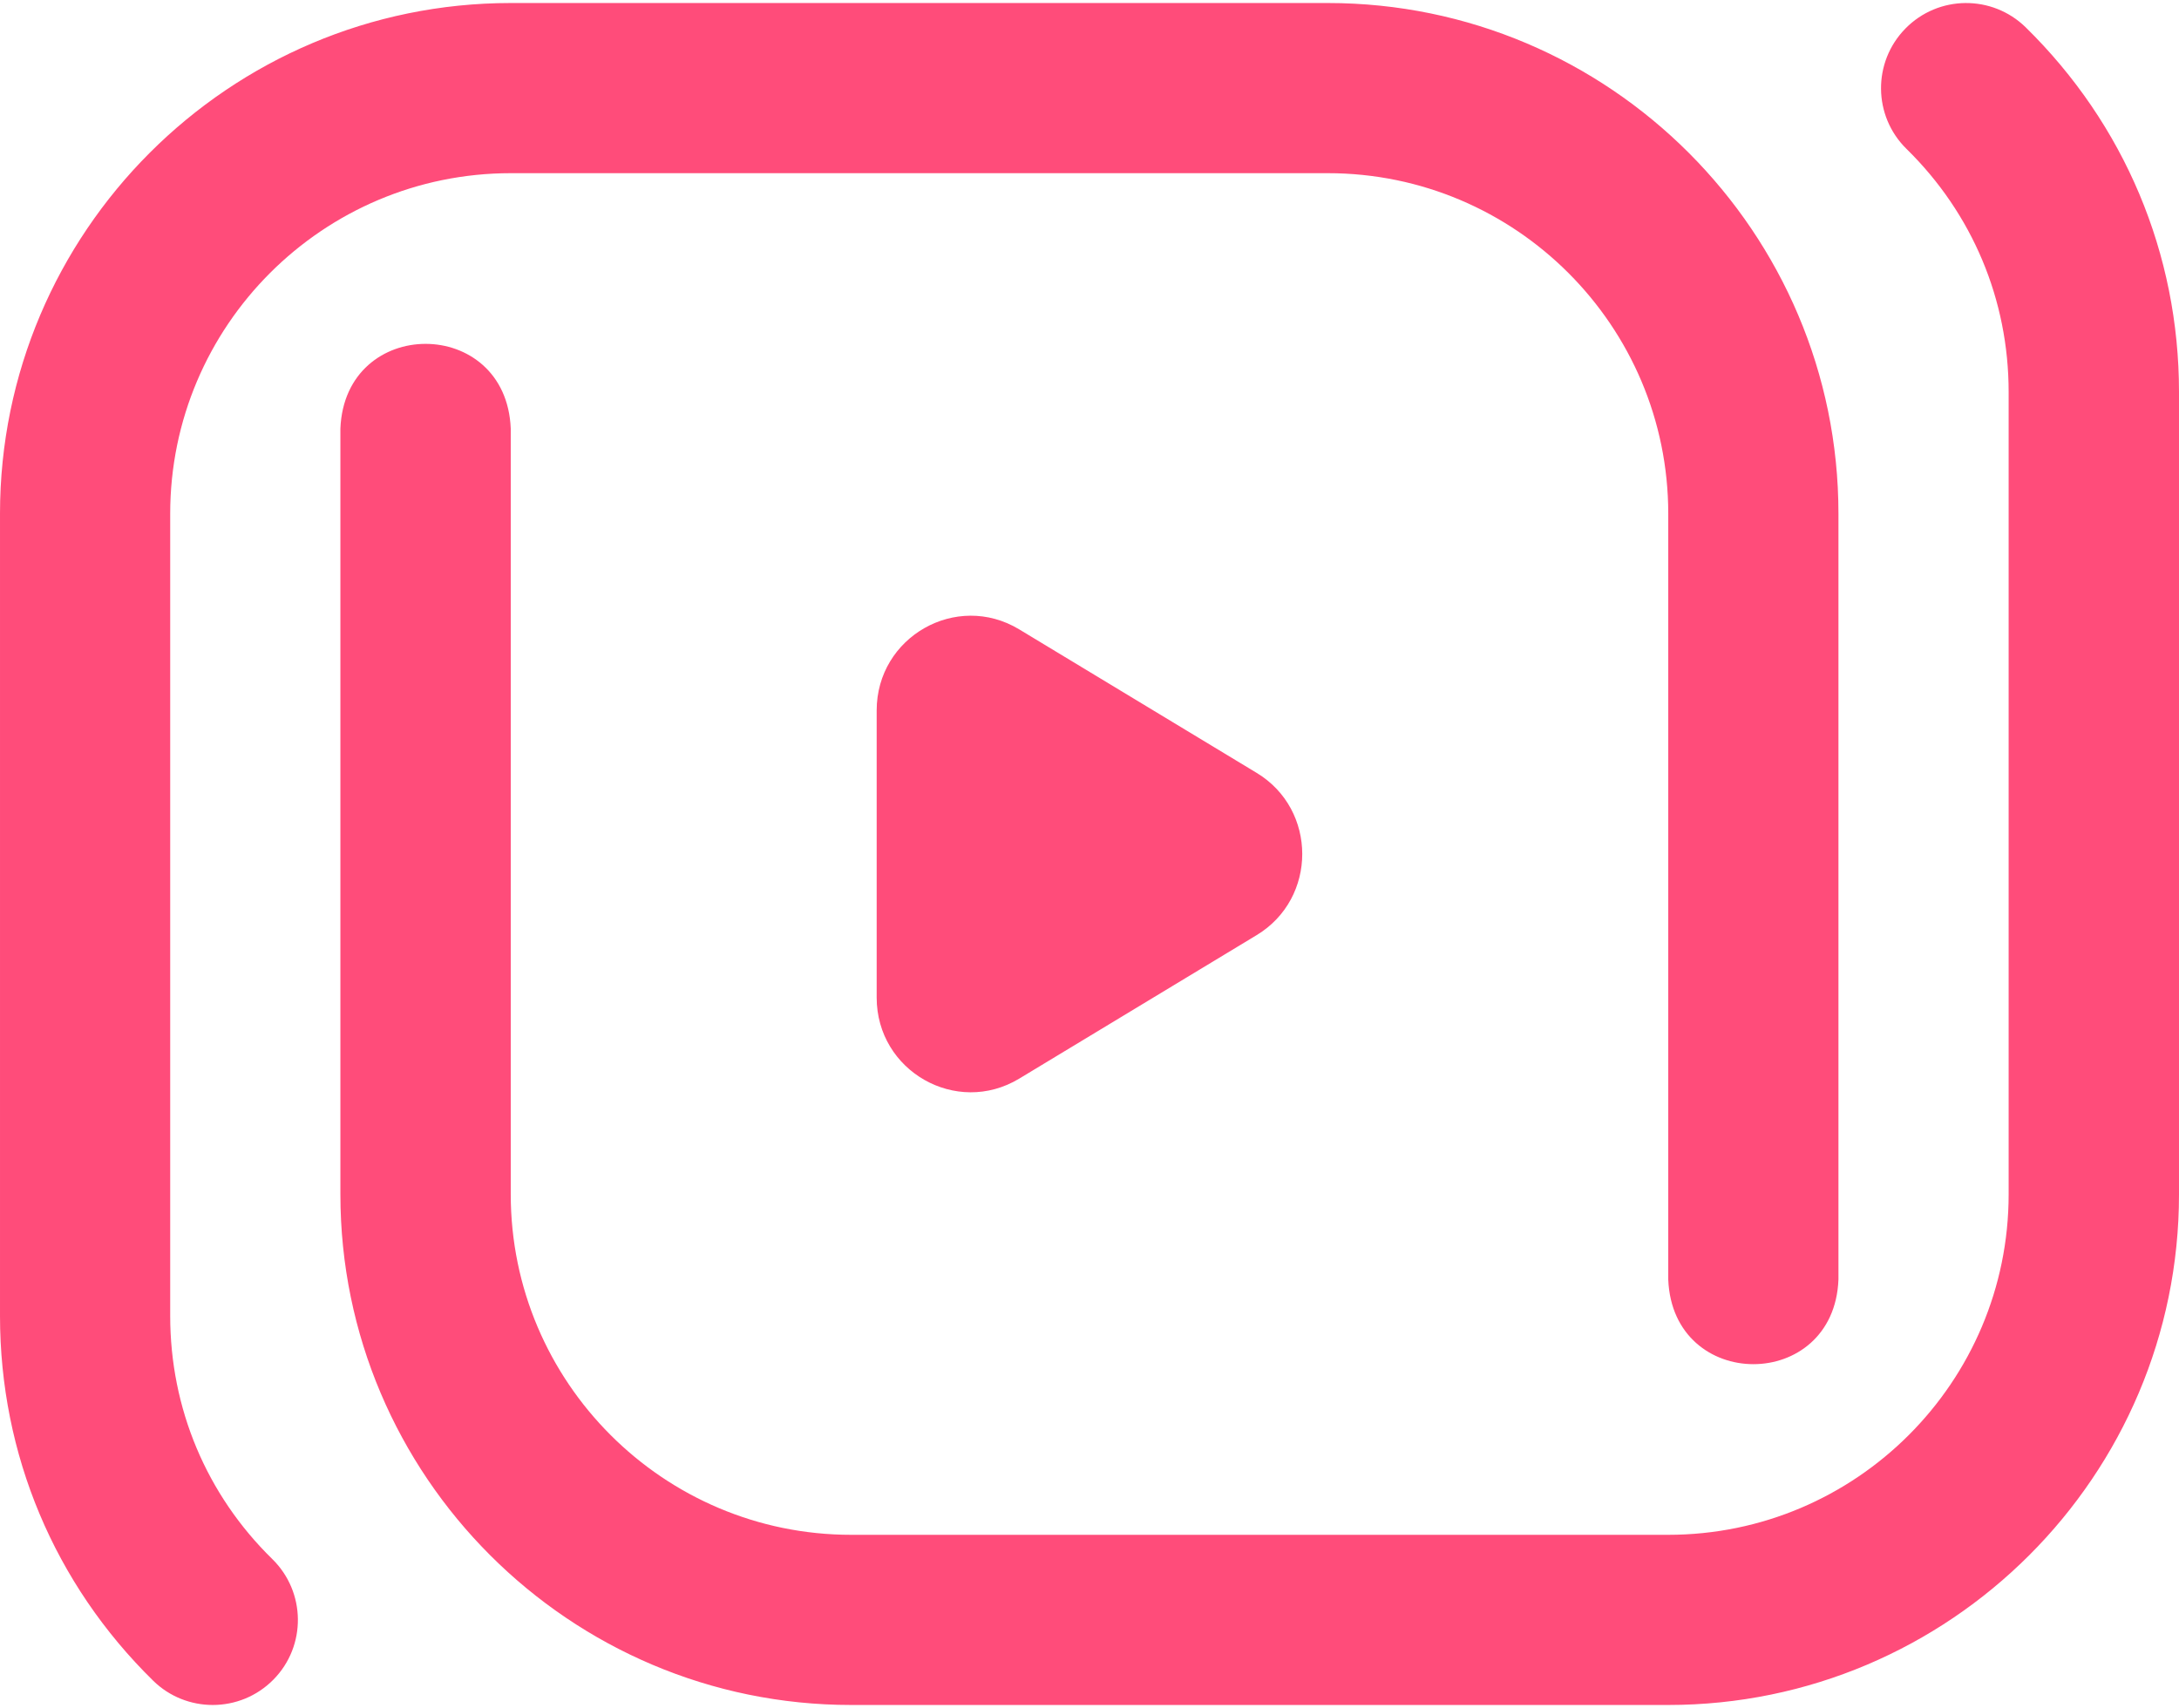 <svg xmlns="http://www.w3.org/2000/svg" xmlns:xlink="http://www.w3.org/1999/xlink" xmlns:xodm="http://www.corel.com/coreldraw/odm/2003" xml:space="preserve" width="250px" height="196px" style="shape-rendering:geometricPrecision; text-rendering:geometricPrecision; image-rendering:optimizeQuality; fill-rule:evenodd; clip-rule:evenodd" viewBox="0 0 138.27 108.02"> <defs> <style type="text/css"> <![CDATA[ .fil0 {fill:#FF4C7A;fill-rule:nonzero} ]]> </style> </defs> <g id="Layer_x0020_1">  <path class="fil0" d="M105.86 108.02l-51.85 0c-17.87,0 -32.41,-14.54 -32.41,-32.41l0 -48.6c0.29,-7.17 10.52,-7.17 10.81,0l0 48.6c0,11.92 9.69,21.61 21.6,21.61l51.85 0c11.91,0 21.6,-9.69 21.6,-21.61l0 -50.92c0,-5.86 -2.3,-11.33 -6.48,-15.43 -2.13,-2.09 -2.16,-5.51 -0.07,-7.64 2.09,-2.13 5.5,-2.16 7.63,-0.08 6.27,6.15 9.73,14.37 9.73,23.15l0 50.92c0,17.87 -14.54,32.41 -32.41,32.41l0 0zm-88.5 -1.62c2.09,-2.13 2.05,-5.55 -0.08,-7.64 -4.18,-4.09 -6.48,-9.57 -6.48,-15.43l0 -50.92c0,-11.92 9.69,-21.61 21.61,-21.61l51.85 0c11.91,0 21.6,9.69 21.6,21.61l0 48.61c0.29,7.16 10.52,7.16 10.8,0l0 -48.61c0,-17.87 -14.54,-32.41 -32.4,-32.41l-51.85 0c-17.87,0 -32.41,14.54 -32.41,32.41l0 50.92c0,8.78 3.45,17 9.72,23.15 1.05,1.03 2.42,1.54 3.78,1.54 1.4,0 2.8,-0.54 3.86,-1.62l0 0zm47.31 -38.13l15.07 -9.11c3.86,-2.33 3.86,-7.97 0,-10.3l-15.07 -9.11c-3.98,-2.4 -9.04,0.48 -9.04,5.15l0 18.22c0,4.67 5.06,7.55 9.04,5.15l0 0z"></path> </g> </svg>